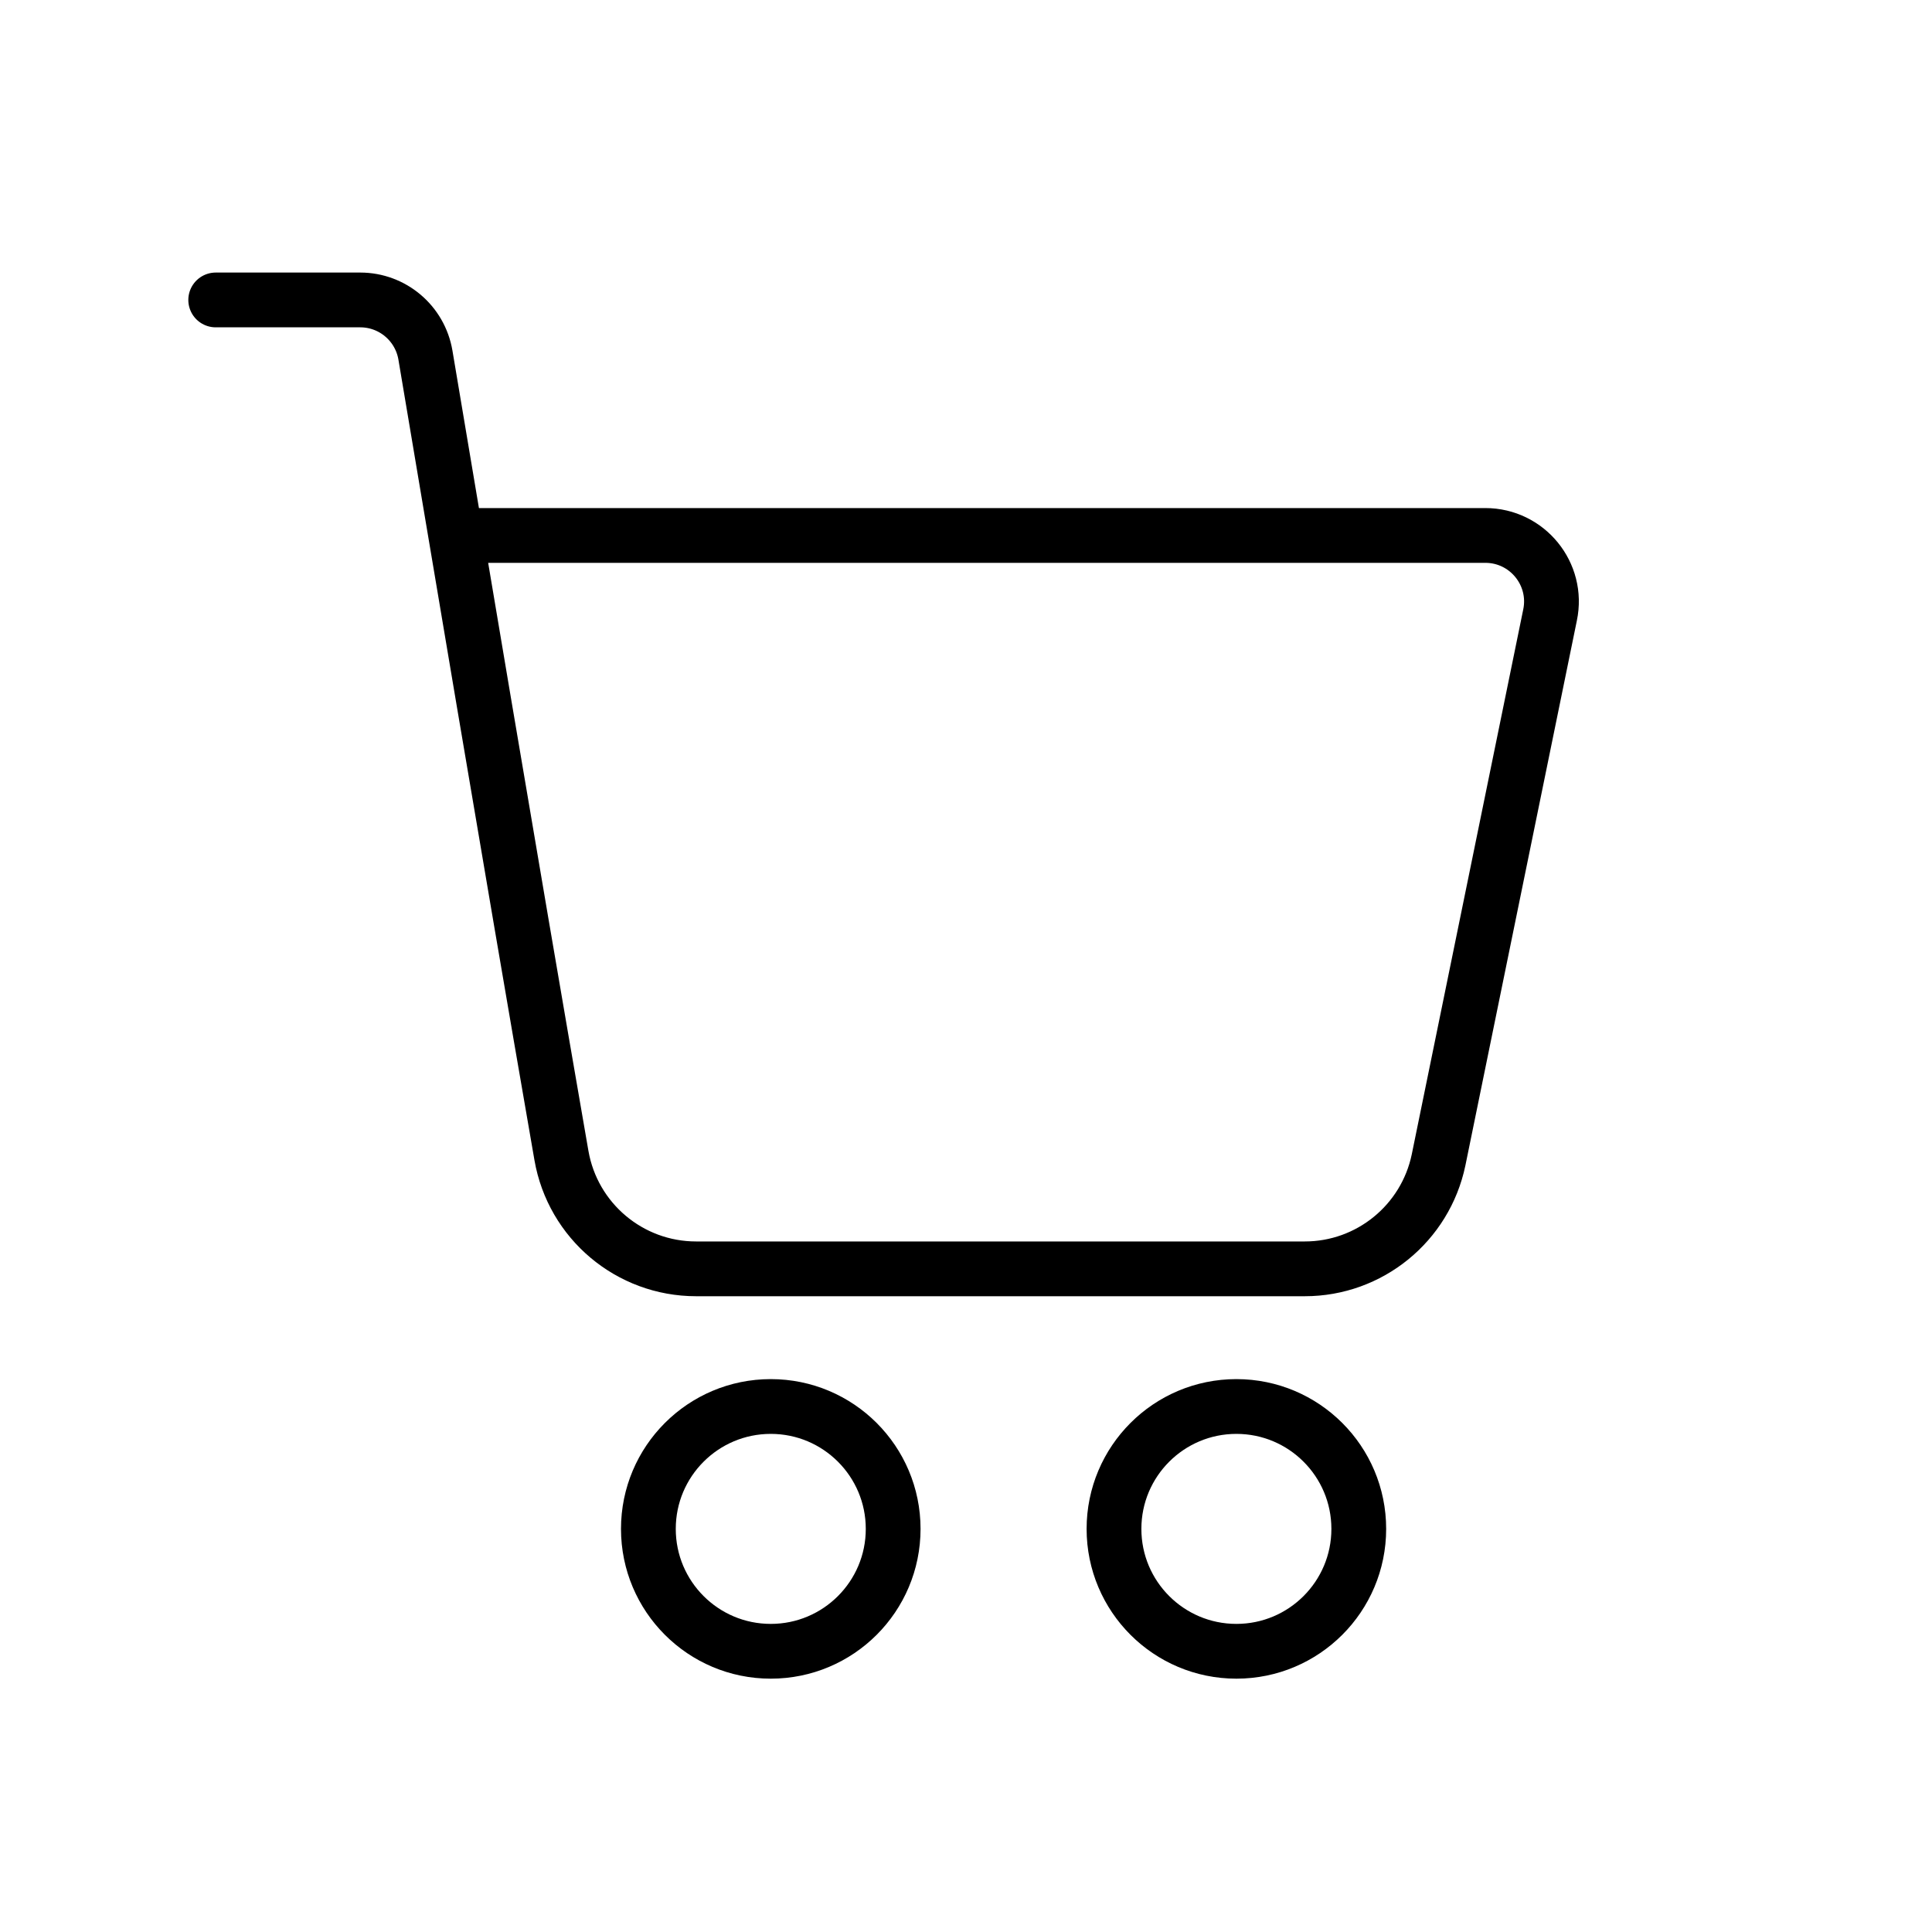 <?xml version="1.0" encoding="UTF-8"?><svg id="Layer_2" xmlns="http://www.w3.org/2000/svg" viewBox="0 0 200 200"><defs><style>.cls-1{fill:none;stroke:#000;stroke-linecap:round;stroke-miterlimit:10;stroke-width:5.67px;}</style></defs><path class="cls-1" d="M47.77,55.43h105.99c4.34,0,7.59,3.99,6.7,8.24l-11.54,56.41c-1.37,6.56-7.15,11.27-13.85,11.27h-63.01c-6.88,0-12.76-4.95-13.94-11.73-5.58-32.12-11.22-65.9-14.08-82.86-.56-3.3-3.41-5.71-6.75-5.71h-14.96"/><circle class="cls-1" cx="79.79" cy="158.27" r="12.67"/><circle class="cls-1" cx="127.99" cy="158.27" r="12.67"/></svg>